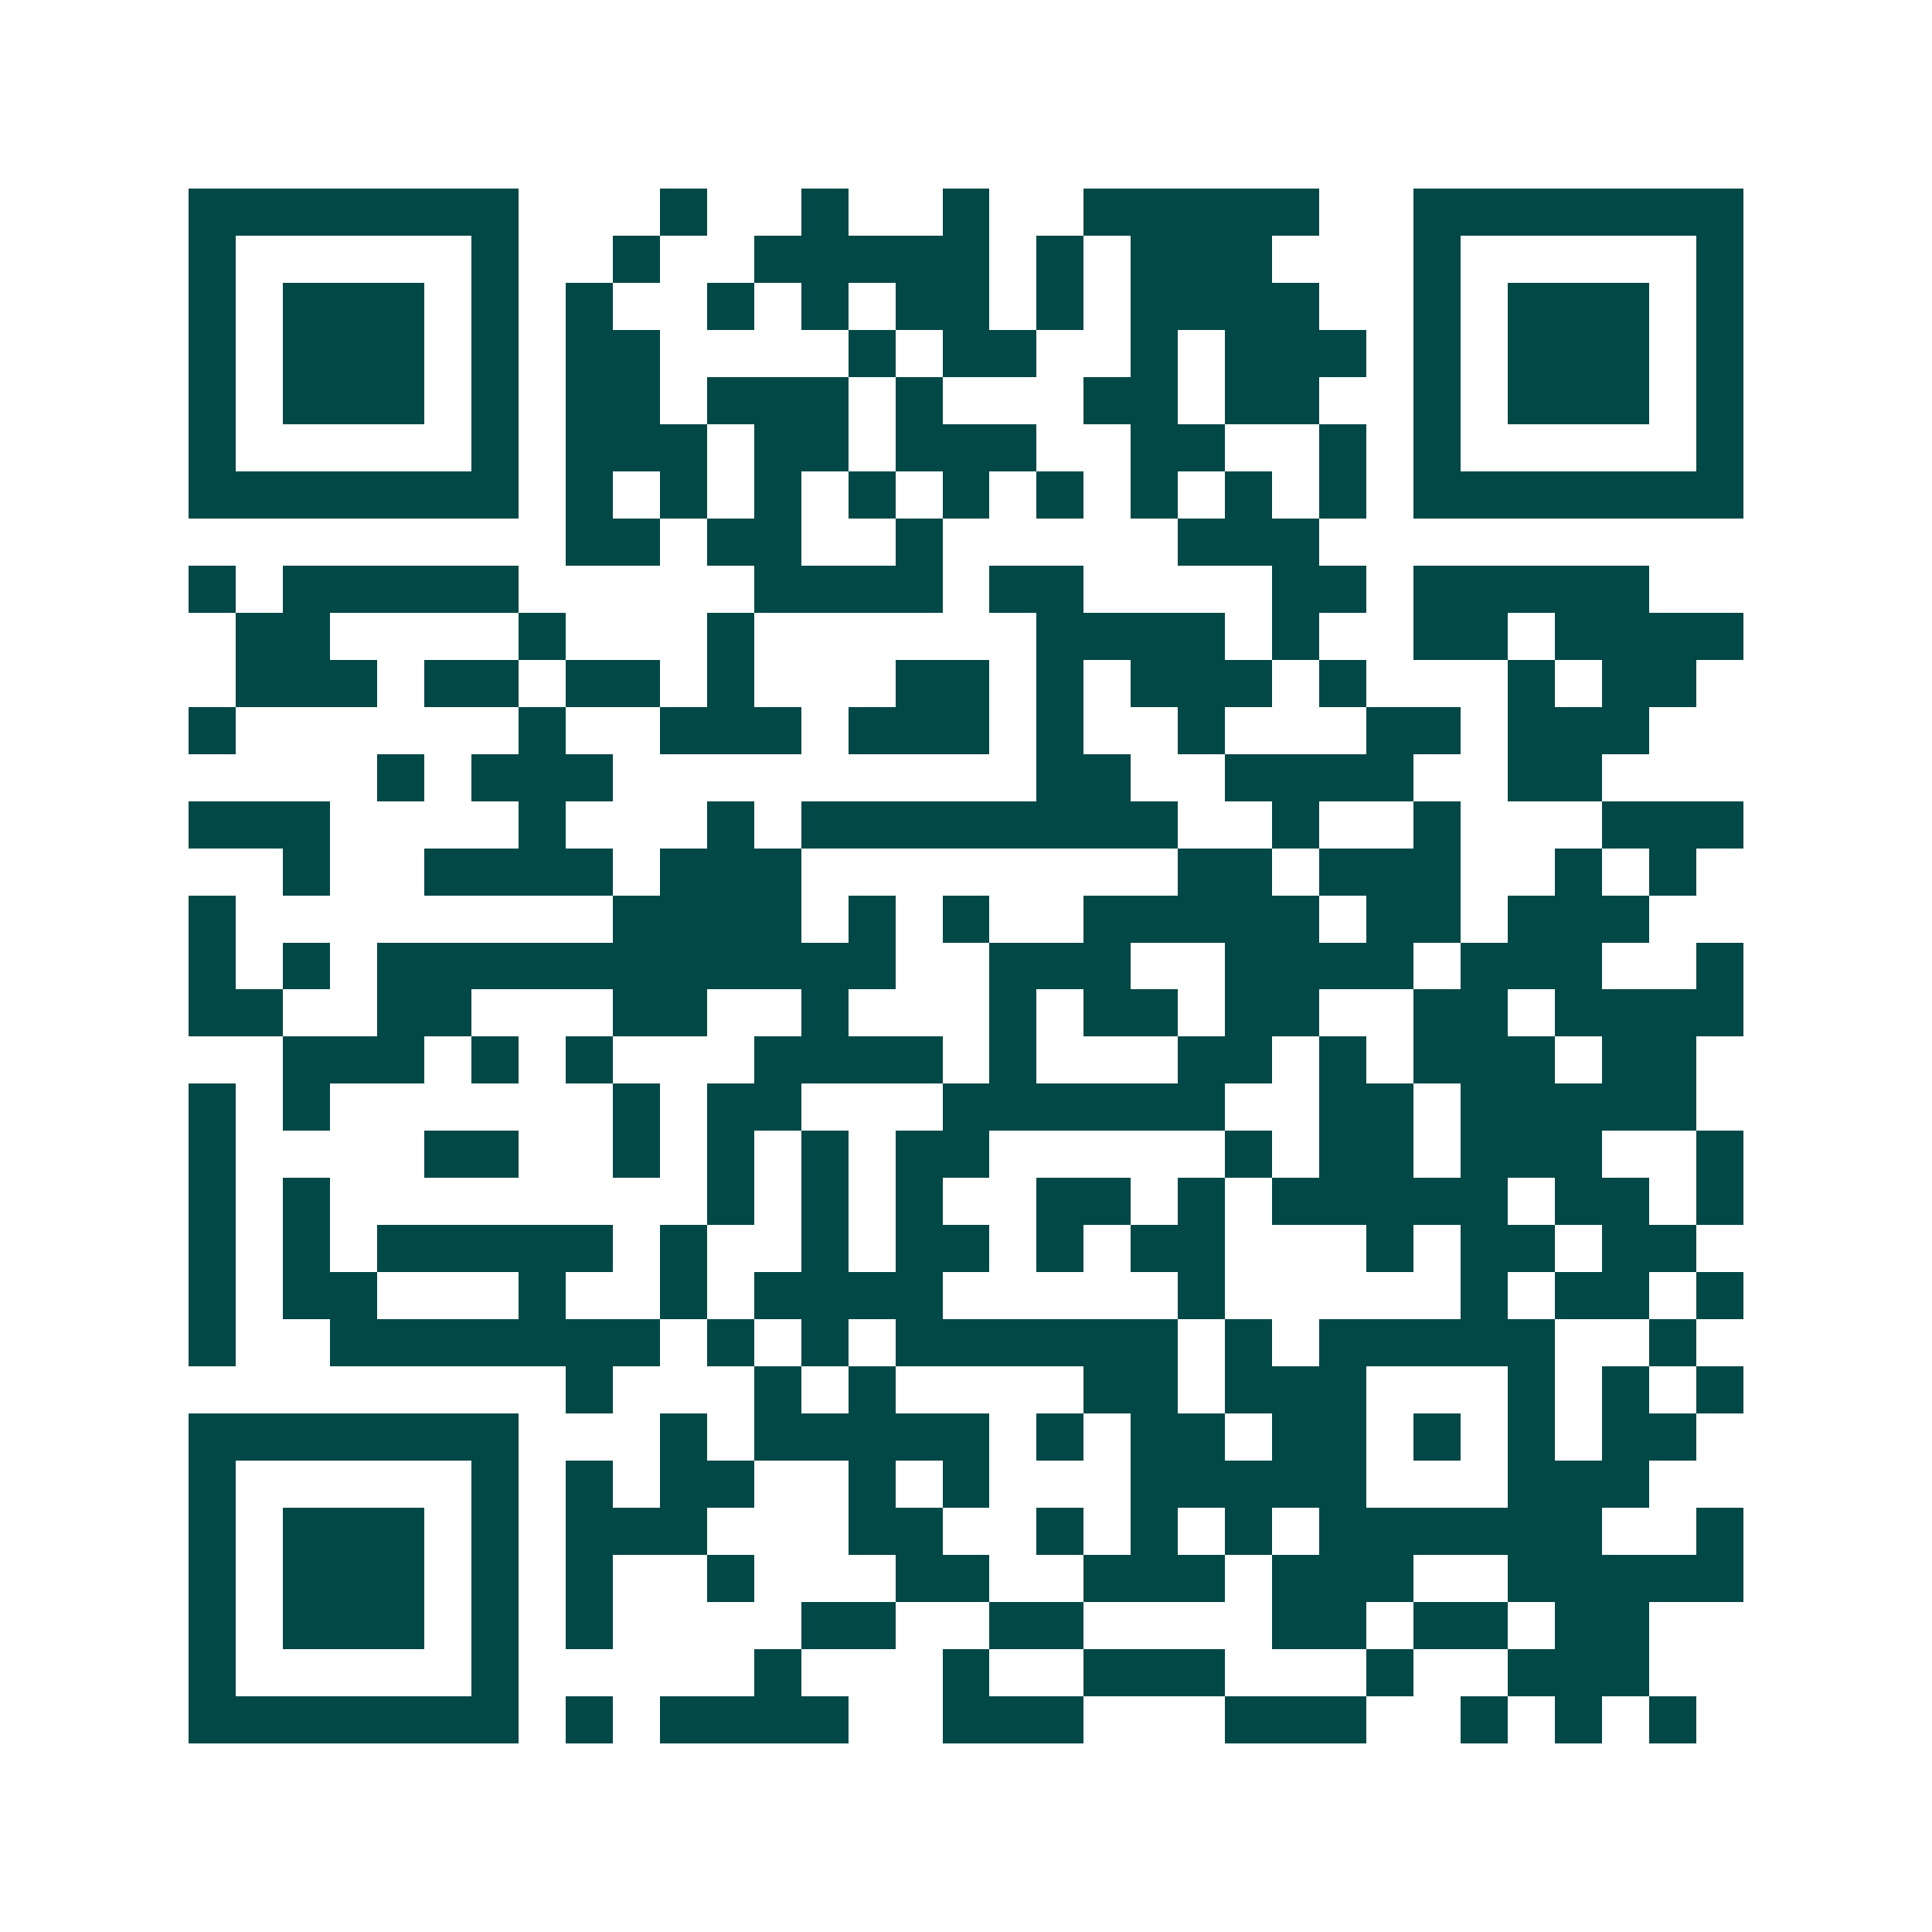 <svg xmlns="http://www.w3.org/2000/svg" width="200" height="200" viewBox="0 0 41 41" shape-rendering="crispEdges"><path fill="#ffffff" d="M0 0h41v41H0z"/><path stroke="#014847" d="M4 4.5h7m3 0h1m2 0h1m2 0h1m2 0h5m2 0h7M4 5.5h1m5 0h1m2 0h1m2 0h5m1 0h1m1 0h3m3 0h1m5 0h1M4 6.5h1m1 0h3m1 0h1m1 0h1m2 0h1m1 0h1m1 0h2m1 0h1m1 0h4m2 0h1m1 0h3m1 0h1M4 7.5h1m1 0h3m1 0h1m1 0h2m4 0h1m1 0h2m2 0h1m1 0h3m1 0h1m1 0h3m1 0h1M4 8.5h1m1 0h3m1 0h1m1 0h2m1 0h3m1 0h1m3 0h2m1 0h2m2 0h1m1 0h3m1 0h1M4 9.5h1m5 0h1m1 0h3m1 0h2m1 0h3m2 0h2m2 0h1m1 0h1m5 0h1M4 10.5h7m1 0h1m1 0h1m1 0h1m1 0h1m1 0h1m1 0h1m1 0h1m1 0h1m1 0h1m1 0h7M12 11.5h2m1 0h2m2 0h1m5 0h3M4 12.5h1m1 0h5m5 0h4m1 0h2m4 0h2m1 0h5M5 13.5h2m4 0h1m3 0h1m6 0h4m1 0h1m2 0h2m1 0h4M5 14.5h3m1 0h2m1 0h2m1 0h1m3 0h2m1 0h1m1 0h3m1 0h1m3 0h1m1 0h2M4 15.5h1m6 0h1m2 0h3m1 0h3m1 0h1m2 0h1m3 0h2m1 0h3M8 16.5h1m1 0h3m9 0h2m2 0h4m2 0h2M4 17.5h3m4 0h1m3 0h1m1 0h8m2 0h1m2 0h1m3 0h3M6 18.5h1m2 0h4m1 0h3m8 0h2m1 0h3m2 0h1m1 0h1M4 19.5h1m8 0h4m1 0h1m1 0h1m2 0h5m1 0h2m1 0h3M4 20.5h1m1 0h1m1 0h11m2 0h3m2 0h4m1 0h3m2 0h1M4 21.5h2m2 0h2m3 0h2m2 0h1m3 0h1m1 0h2m1 0h2m2 0h2m1 0h4M6 22.5h3m1 0h1m1 0h1m3 0h4m1 0h1m3 0h2m1 0h1m1 0h3m1 0h2M4 23.5h1m1 0h1m6 0h1m1 0h2m3 0h6m2 0h2m1 0h5M4 24.5h1m4 0h2m2 0h1m1 0h1m1 0h1m1 0h2m5 0h1m1 0h2m1 0h3m2 0h1M4 25.5h1m1 0h1m8 0h1m1 0h1m1 0h1m2 0h2m1 0h1m1 0h5m1 0h2m1 0h1M4 26.5h1m1 0h1m1 0h5m1 0h1m2 0h1m1 0h2m1 0h1m1 0h2m3 0h1m1 0h2m1 0h2M4 27.5h1m1 0h2m3 0h1m2 0h1m1 0h4m5 0h1m5 0h1m1 0h2m1 0h1M4 28.5h1m2 0h7m1 0h1m1 0h1m1 0h6m1 0h1m1 0h5m2 0h1M12 29.5h1m3 0h1m1 0h1m4 0h2m1 0h3m3 0h1m1 0h1m1 0h1M4 30.5h7m3 0h1m1 0h5m1 0h1m1 0h2m1 0h2m1 0h1m1 0h1m1 0h2M4 31.5h1m5 0h1m1 0h1m1 0h2m2 0h1m1 0h1m3 0h5m3 0h3M4 32.5h1m1 0h3m1 0h1m1 0h3m3 0h2m2 0h1m1 0h1m1 0h1m1 0h6m2 0h1M4 33.5h1m1 0h3m1 0h1m1 0h1m2 0h1m3 0h2m2 0h3m1 0h3m2 0h5M4 34.5h1m1 0h3m1 0h1m1 0h1m4 0h2m2 0h2m4 0h2m1 0h2m1 0h2M4 35.5h1m5 0h1m5 0h1m3 0h1m2 0h3m3 0h1m2 0h3M4 36.5h7m1 0h1m1 0h4m2 0h3m3 0h3m2 0h1m1 0h1m1 0h1"/></svg>
